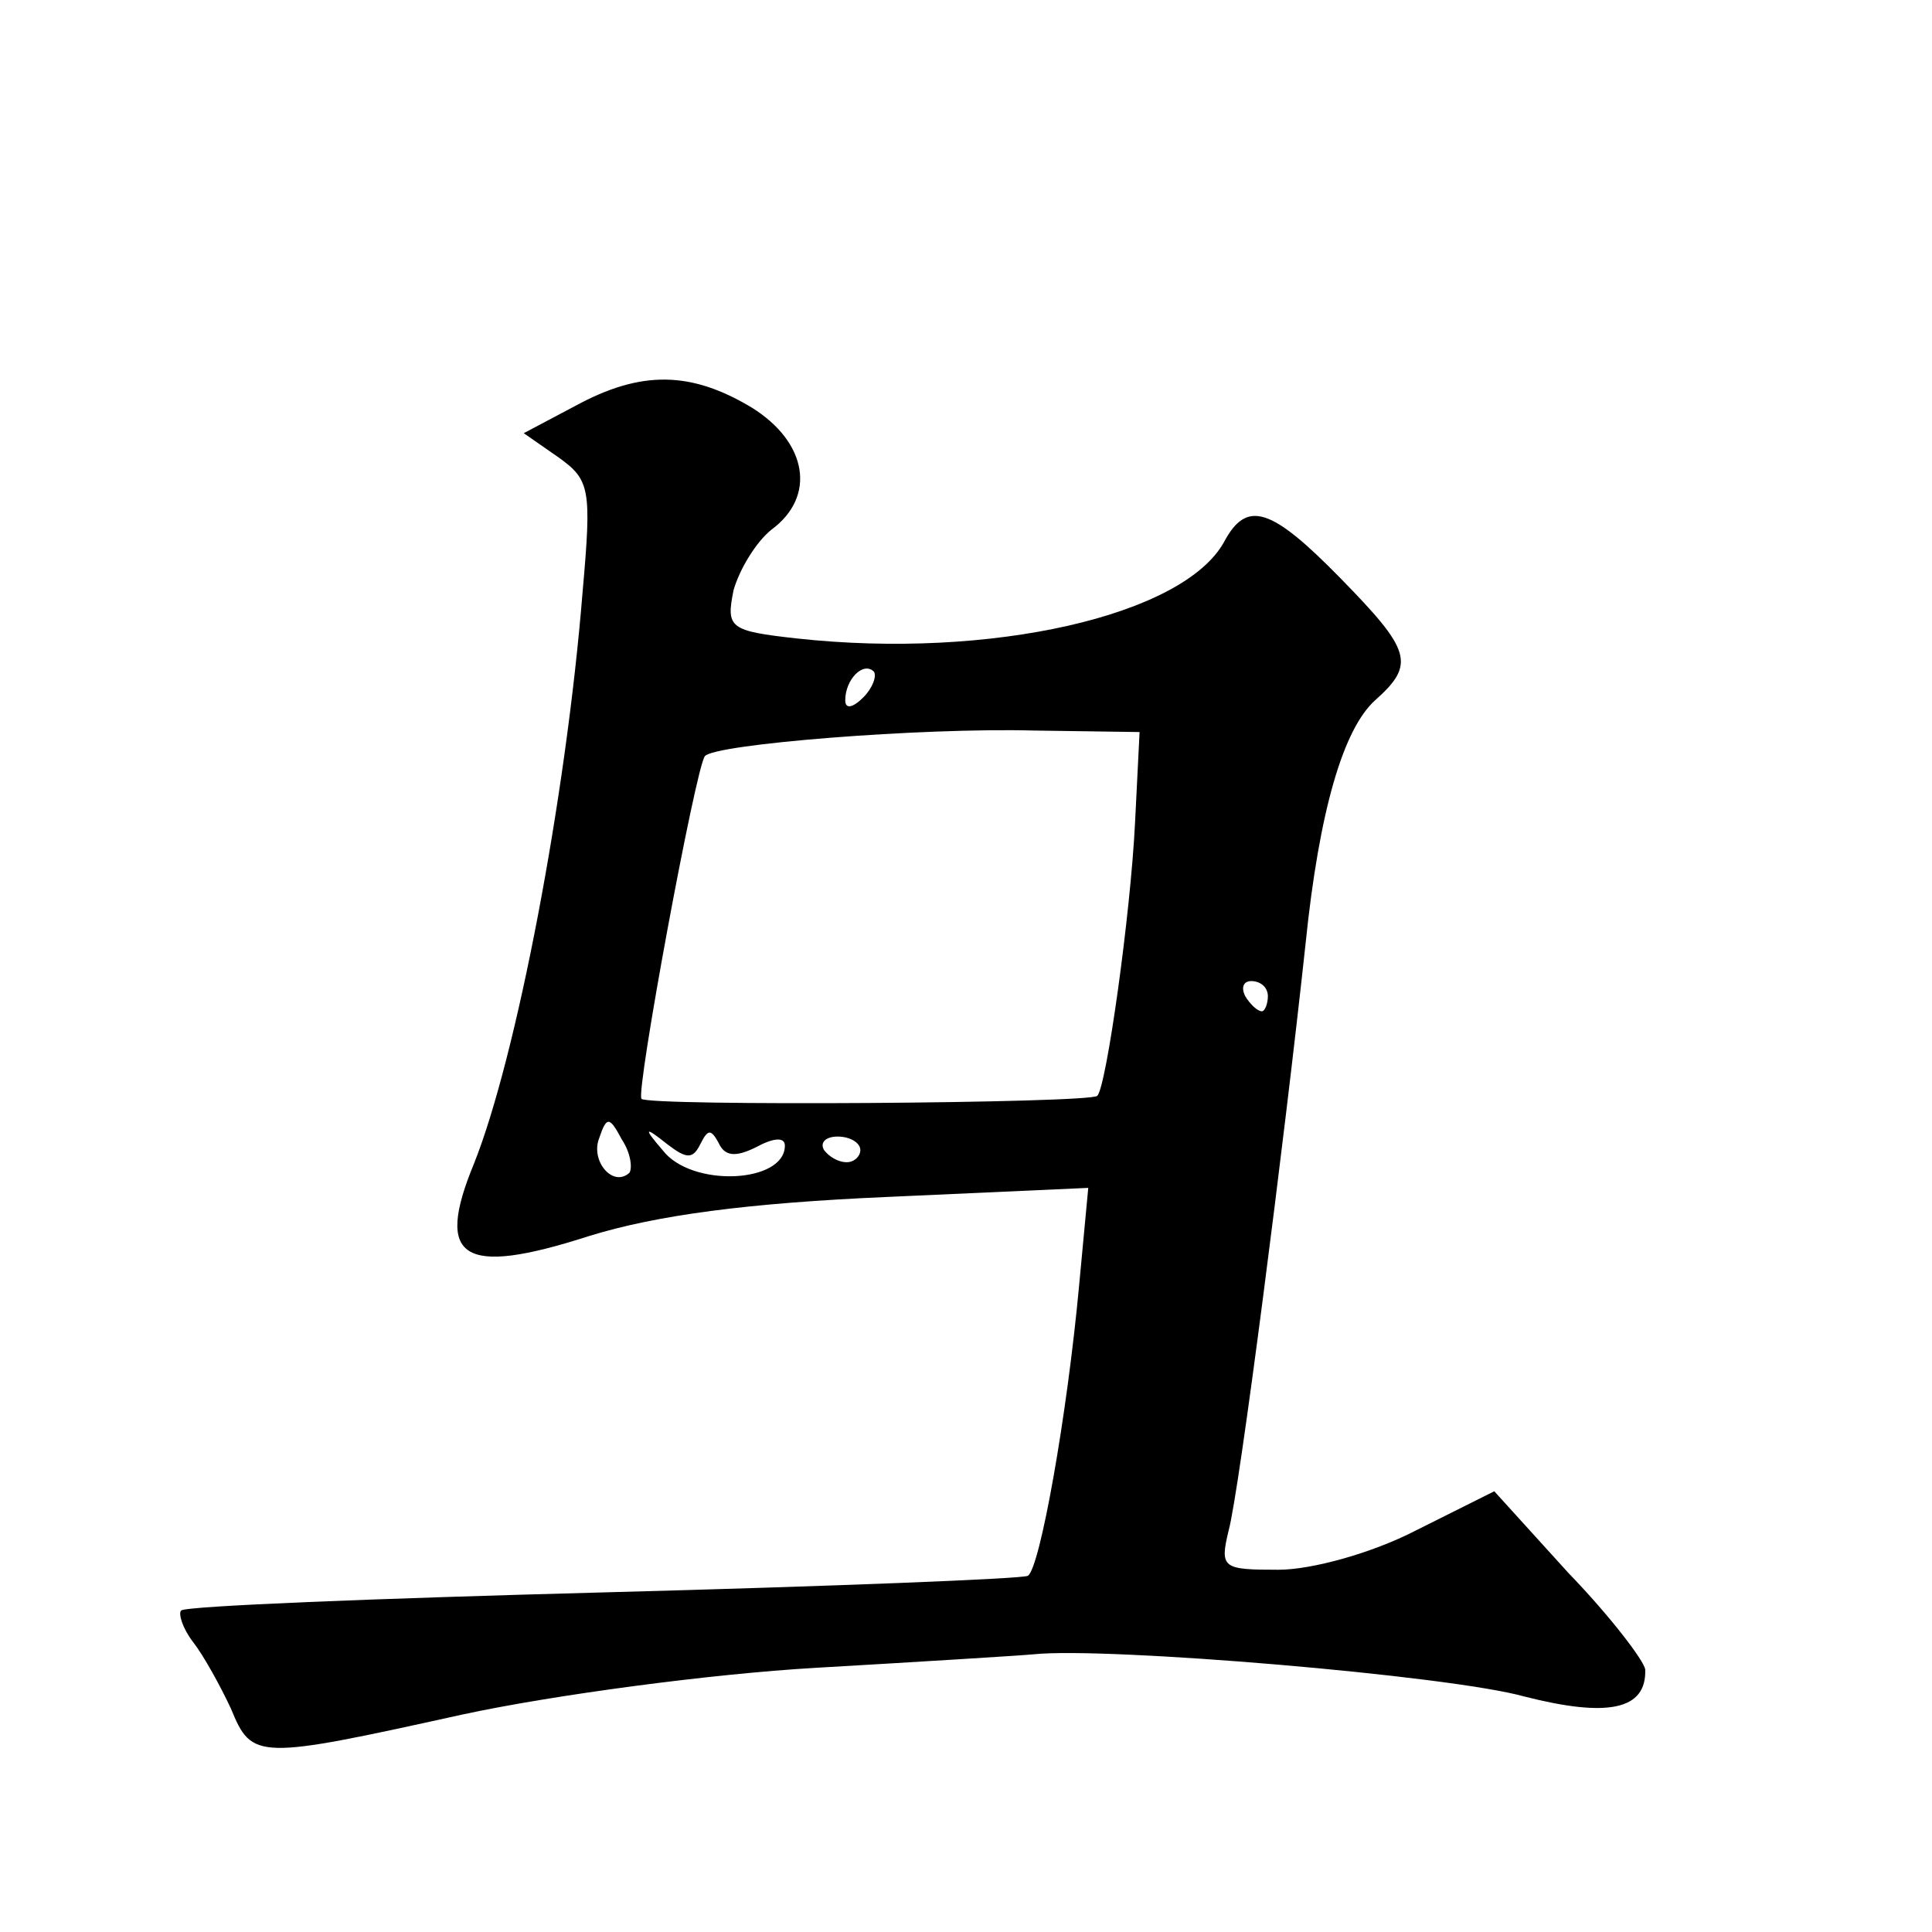<?xml version="1.0" standalone="no"?>
<!DOCTYPE svg PUBLIC "-//W3C//DTD SVG 20010904//EN"
 "http://www.w3.org/TR/2001/REC-SVG-20010904/DTD/svg10.dtd">
<svg version="1.0" xmlns="http://www.w3.org/2000/svg"
 width="128pt" height="128pt" viewBox="0 0 128 128"
 preserveAspectRatio="xMidYMid meet">
<g transform="translate(0,128) scale(0.1,-0.1)"
fill="#0" stroke="none">
<path d="M381 1011 l-34 -18 23 -16 c21 -15 22 -21 16 -89 -11 -137 -44 -309 -72
-379 -26 -63 -8 -75 76 -48 45 14 106 22 198 26 l133 6 -6 -64 c-8 -87 -26 -188
-34 -193 -3 -2 -130 -7 -281 -11 -151 -4 -277 -9 -280 -12 -2 -2 1 -12 8 -21 7
-9 18 -29 25 -44 14 -34 17 -34 153 -4 60 13 165 27 234 31 69 4 134 8 145 9 48
5 275 -14 325 -28 55 -14 81 -9 80 18 -1 6 -23 35 -51 64 l-49 54 -52 -26 c-29
-15 -69 -26 -91 -26 -37 0 -39 1 -33 26 7 25 37 259 51 389 9 88 25 142 46 161
27 24 24 33 -23 81 -46 47 -62 52 -77 24 -27 -49 -155 -78 -283 -64 -45 5 -47 7
-42 32 4 14 15 32 25 40 30 22 24 58 -13 81 -40 24 -73 25 -117 1z m191 -193 c-7
-7 -12 -8 -12 -2 0 14 12 26 19 19 2 -3 -1 -11 -7 -17z m180 -83 c-3 -61 -19 -175
-25 -181 -4 -5 -298 -7 -302 -2 -4 4 36 220 42 227 6 8 144 19 218 17 l70 -1 -3
-60z m88 -115 c0 -5 -2 -10 -4 -10 -3 0 -8 5 -11 10 -3 6 -1 10 4 10 6 0 11 -4
11 -10z m-423 -117 c-11 -10 -26 8 -20 23 5 15 7 14 15 -1 6 -9 7 -19 5 -22z m47
19 c5 10 7 10 12 1 4 -9 11 -10 25 -3 11 6 19 7 19 1 0 -25 -62 -28 -81 -3 -13
15 -12 16 3 4 13 -10 17 -10 22 0z m106 -4 c0 -4 -4 -8 -9 -8 -6 0 -12 4 -15 8
-3 5 1 9 9 9 8 0 15 -4 15 -9z"/>
</g>
</svg>
